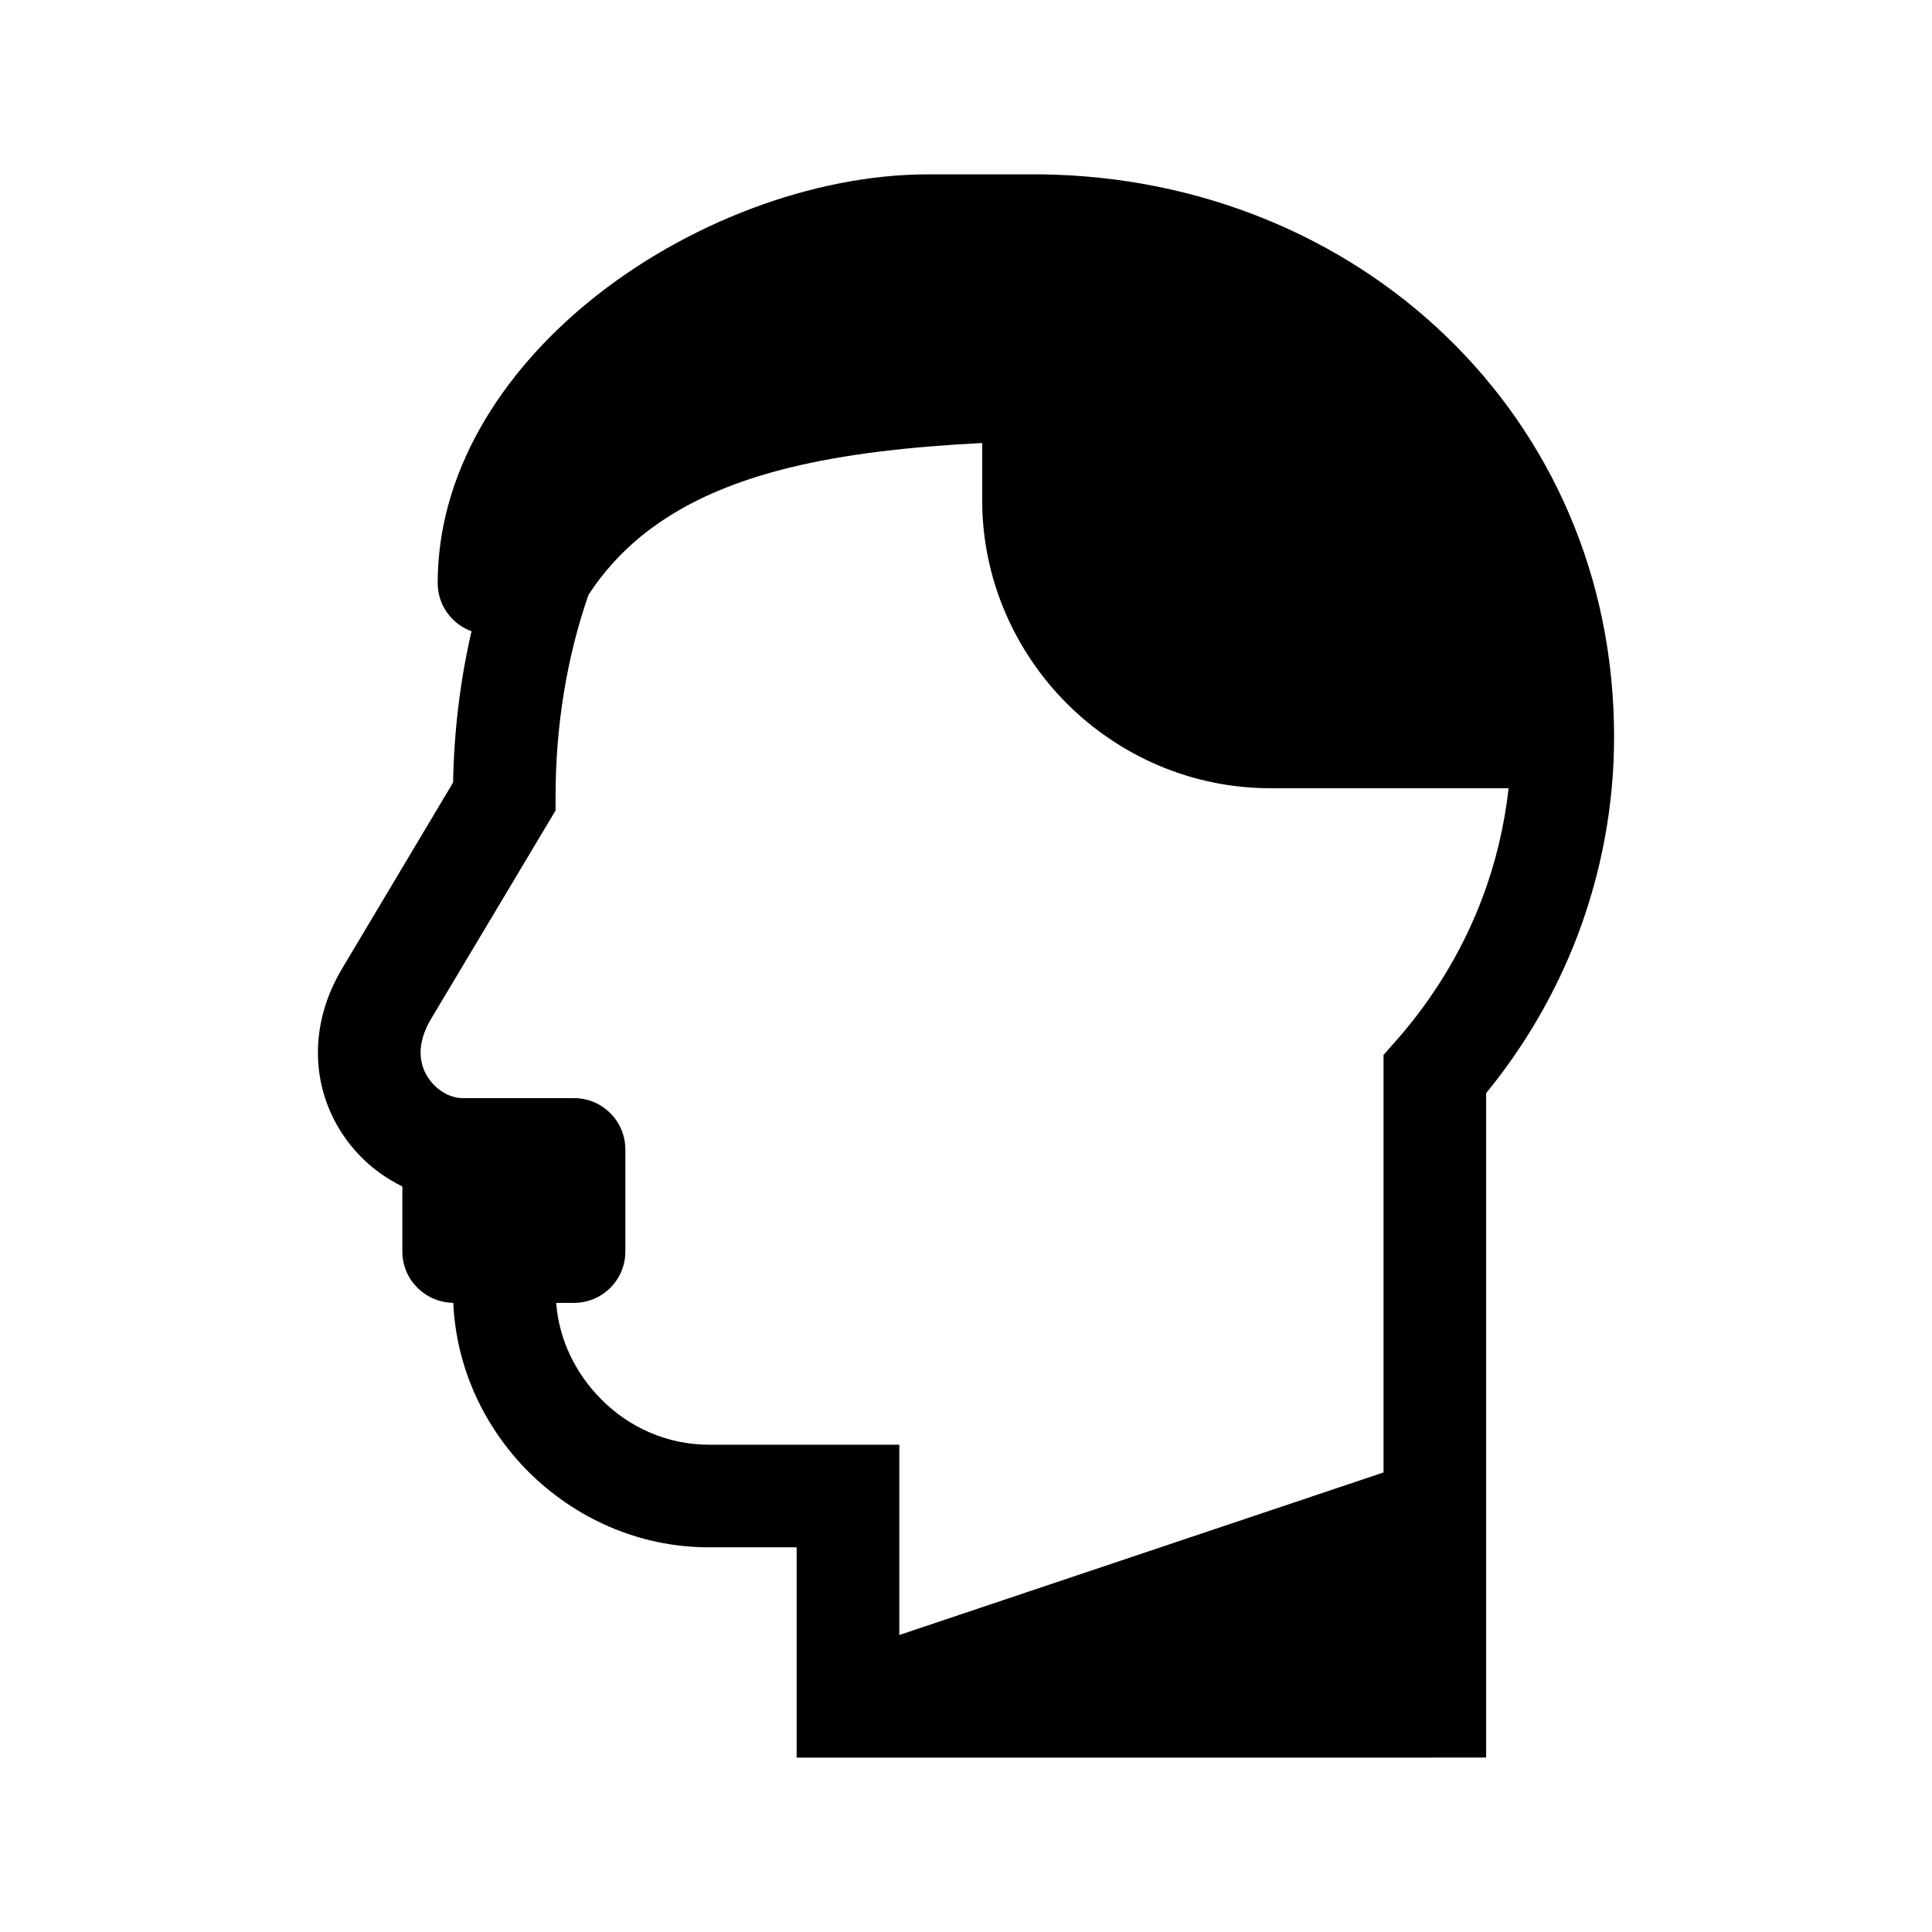 <?xml version="1.0" encoding="UTF-8"?>
<!-- Uploaded to: SVG Repo, www.svgrepo.com, Generator: SVG Repo Mixer Tools -->
<svg fill="#000000" width="800px" height="800px" version="1.1" viewBox="144 144 512 512" xmlns="http://www.w3.org/2000/svg">
 <path d="m543.79 352.89h-63.129c-20.957 0-40.055-8.613-53.906-22.418l-0.051-0.051c-13.805-13.855-22.418-32.949-22.418-53.906v-15.113c-18.941 0.957-36.125 2.871-51.137 6.551-23.277 5.742-41.562 15.82-53.203 33.703-5.691 16.426-8.715 34.512-8.715 53.453v3.68l-33.199 55.57c-1.762 3.074-2.57 5.945-2.57 8.566 0 2.316 0.605 4.383 1.664 6.144 1.109 1.863 2.621 3.375 4.383 4.434 1.562 0.957 3.375 1.512 5.188 1.512h29.426c7.508 0 13.602 6.098 13.602 13.602v27.055c0 7.508-6.098 13.602-13.602 13.602h-4.734c0.754 9.824 5.188 18.793 11.941 25.543 7.305 7.406 17.434 12.043 28.516 12.043h50.48v50.43l128.32-43.074v-110.64l3.375-3.828c9.723-11.035 17.48-23.73 22.723-37.535 3.527-9.27 5.894-19.094 7.055-29.32zm-19.547 256.89h-169.13v-55.723h-23.277c-18.59 0-35.469-7.758-47.762-20-11.688-11.688-19.195-27.508-19.949-44.789-7.457-0.102-13.504-6.144-13.504-13.602v-17.23c-1.008-0.504-2.016-1.059-3.023-1.664-5.644-3.324-10.43-8.113-13.855-13.855-3.477-5.844-5.492-12.645-5.492-20 0-7.152 1.965-14.863 6.551-22.469l29.27-49.07c0.25-13.805 1.914-27.258 4.887-40.102-5.238-1.863-8.969-6.902-8.969-12.746 0-29.172 16.574-55.418 40.305-74.766 25.293-20.605 59.246-33.555 89.578-33.555h30.027c41.867 0.504 79.953 16.426 107.46 43.023 27.457 26.5 44.387 63.43 44.387 106.05 0 18.391-3.426 36.074-9.621 52.496-5.844 15.367-14.105 29.473-24.285 41.918v176.08h-13.602z" fill-rule="evenodd"/>
</svg>